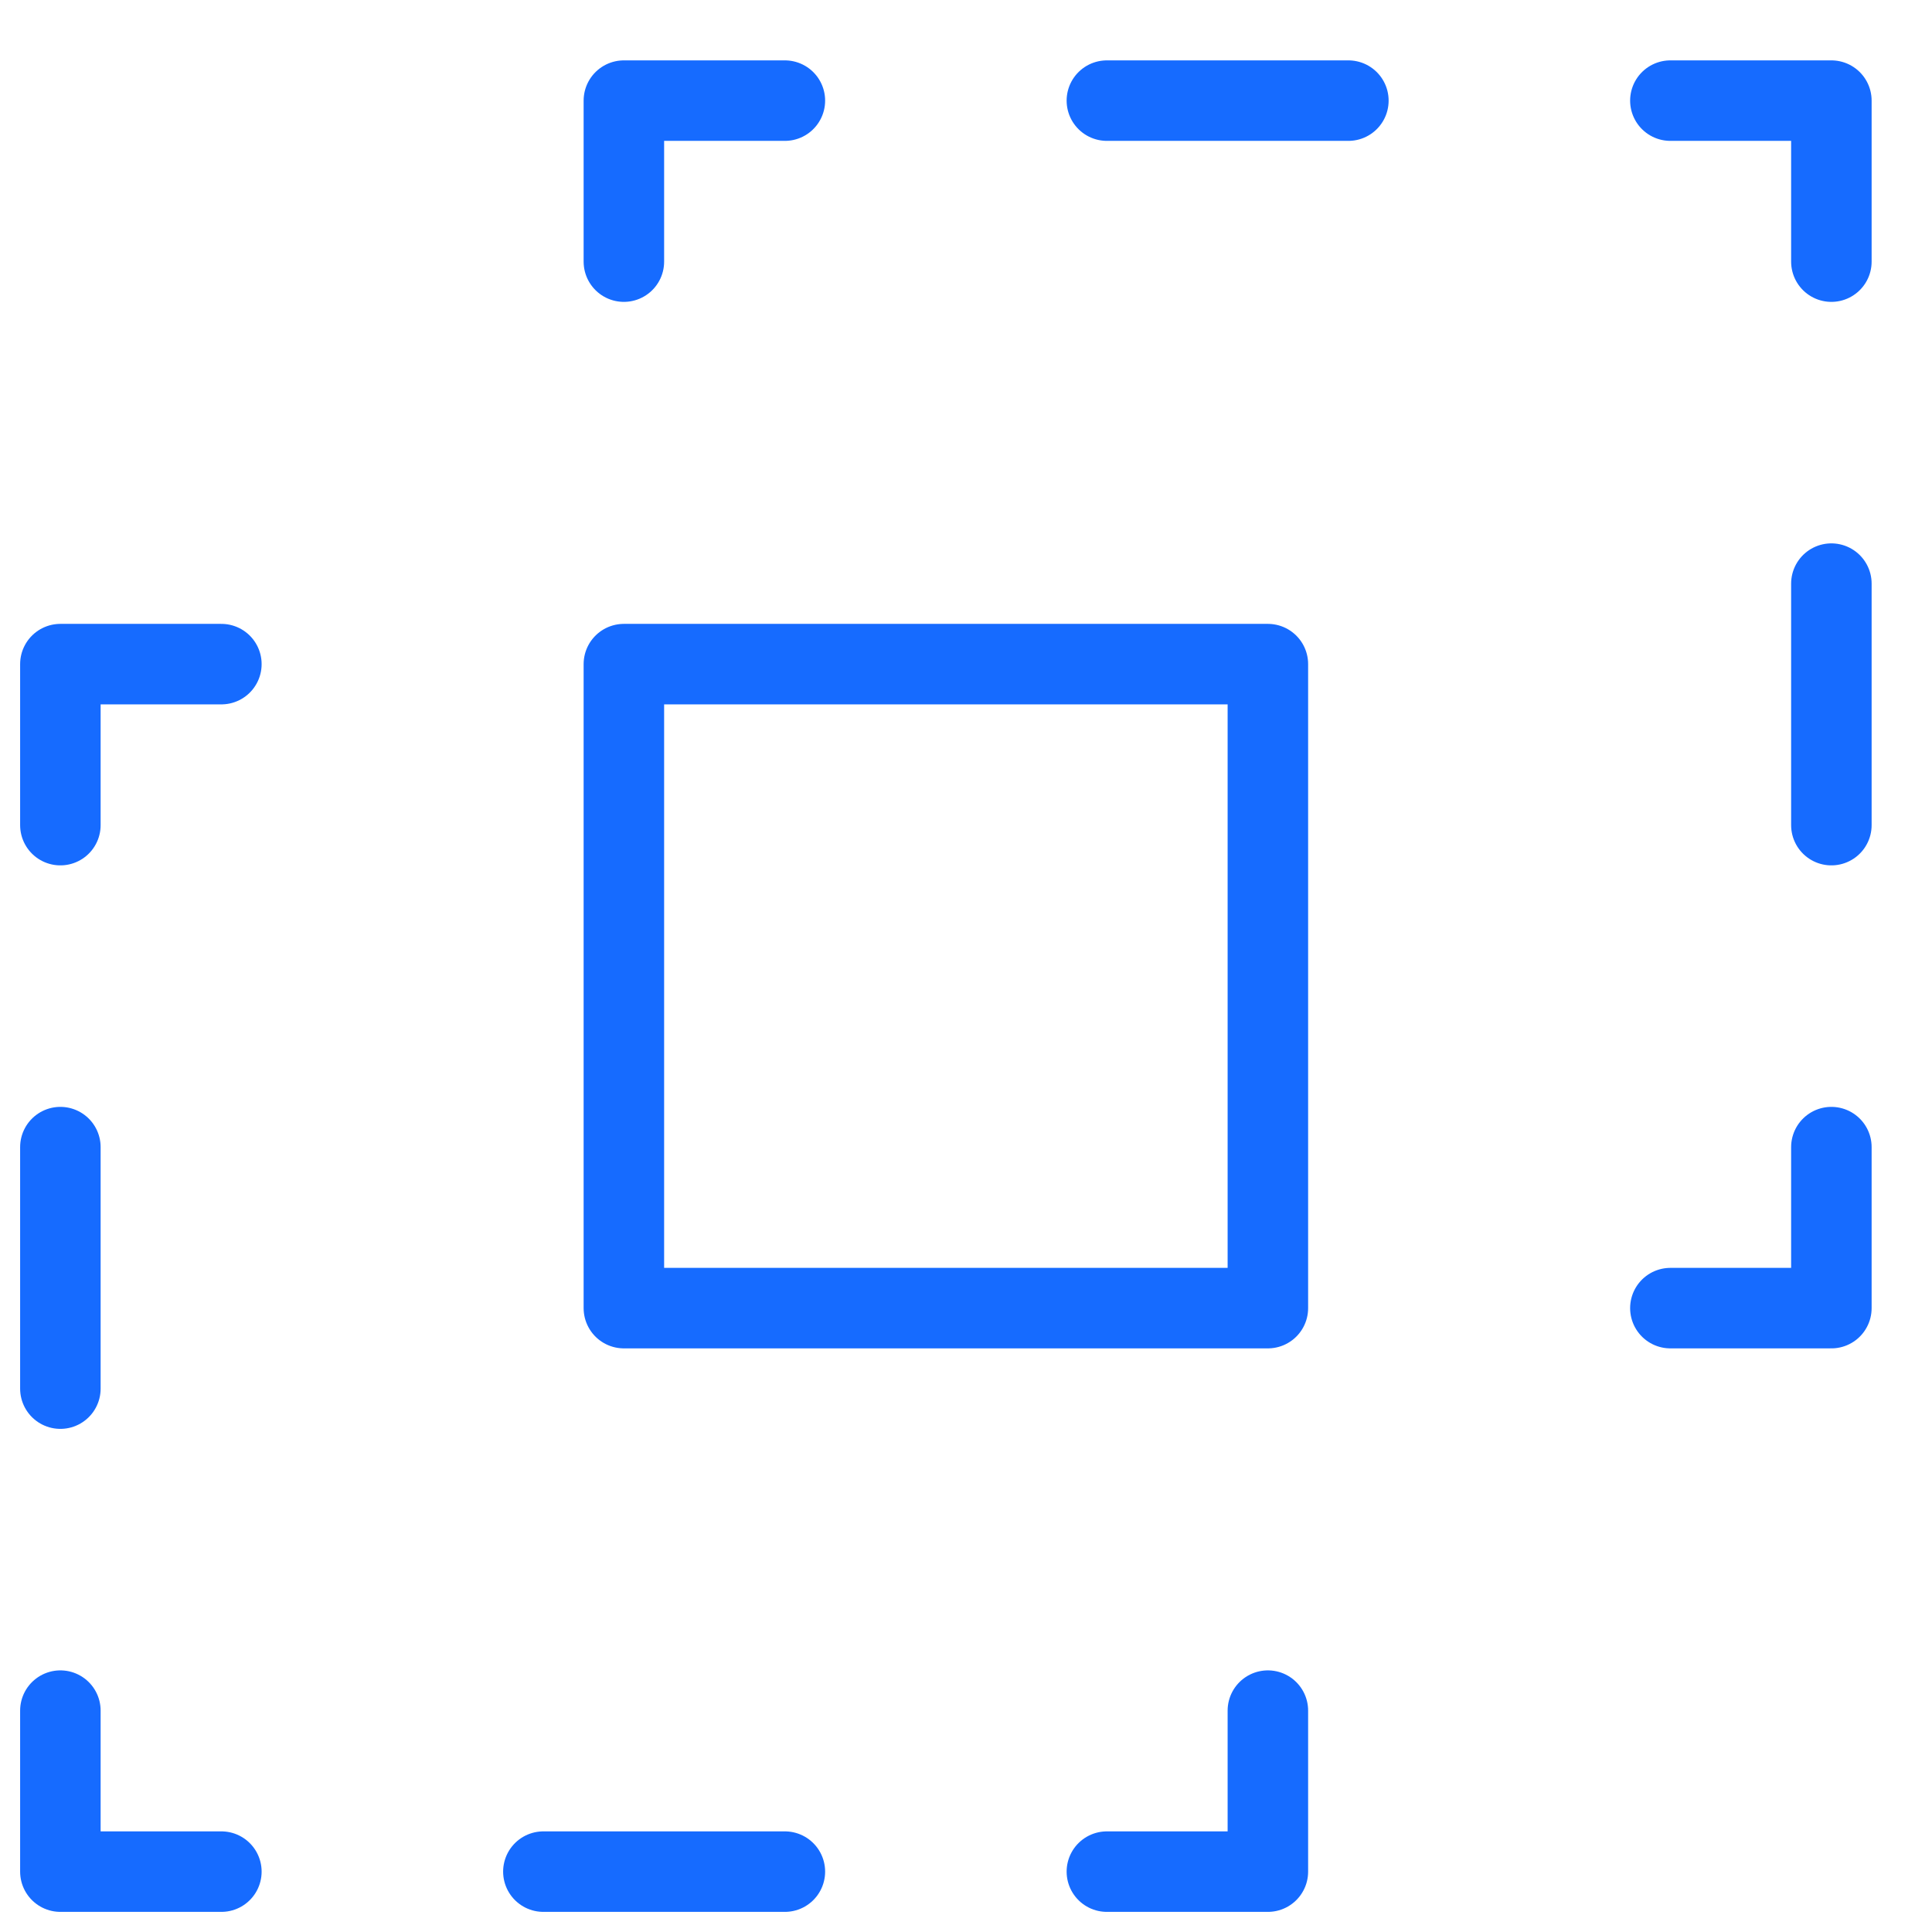 <?xml version="1.0" encoding="UTF-8"?>
<svg width="48px" height="48px" viewBox="0 0 48 48" version="1.1" xmlns="http://www.w3.org/2000/svg" xmlns:xlink="http://www.w3.org/1999/xlink">
    <!-- Generator: Sketch 64 (93537) - https://sketch.com -->
    <title>simplify</title>
    <desc>Created with Sketch.</desc>
    <g id="simplify" stroke="none" stroke-width="1" fill="none" fill-rule="evenodd" stroke-linecap="round" stroke-linejoin="round">
        <g id="path-intersect" transform="translate(1, 2)" stroke="#166BFF" stroke-width="2">
            <polyline id="Path" points="18.5 0.5 14.5 0.5 14.5 4.5"></polyline>
            <polyline id="Path" points="44.5 4.5 44.5 0.5 40.5 0.5"></polyline>
            <polyline id="Path" points="40.5 30.5 44.5 30.5 44.5 26.5"></polyline>
            <line x1="26.5" y1="0.5" x2="32.5" y2="0.5" id="Path"></line>
            <line x1="44.5" y1="12.5" x2="44.5" y2="18.5" id="Path"></line>
            <polyline id="Path" points="0.5 18.5 0.5 14.5 4.5 14.5"></polyline>
            <polyline id="Path" points="4.5 44.5 0.5 44.5 0.5 40.5"></polyline>
            <polyline id="Path" points="30.5 40.5 30.5 44.5 26.5 44.5"></polyline>
            <line x1="0.5" y1="26.5" x2="0.5" y2="32.5" id="Path"></line>
            <line x1="12.5" y1="44.5" x2="18.5" y2="44.5" id="Path"></line>
            <rect id="Rectangle" x="14.5" y="14.5" width="16" height="16"></rect>
        </g>
    </g>
</svg>